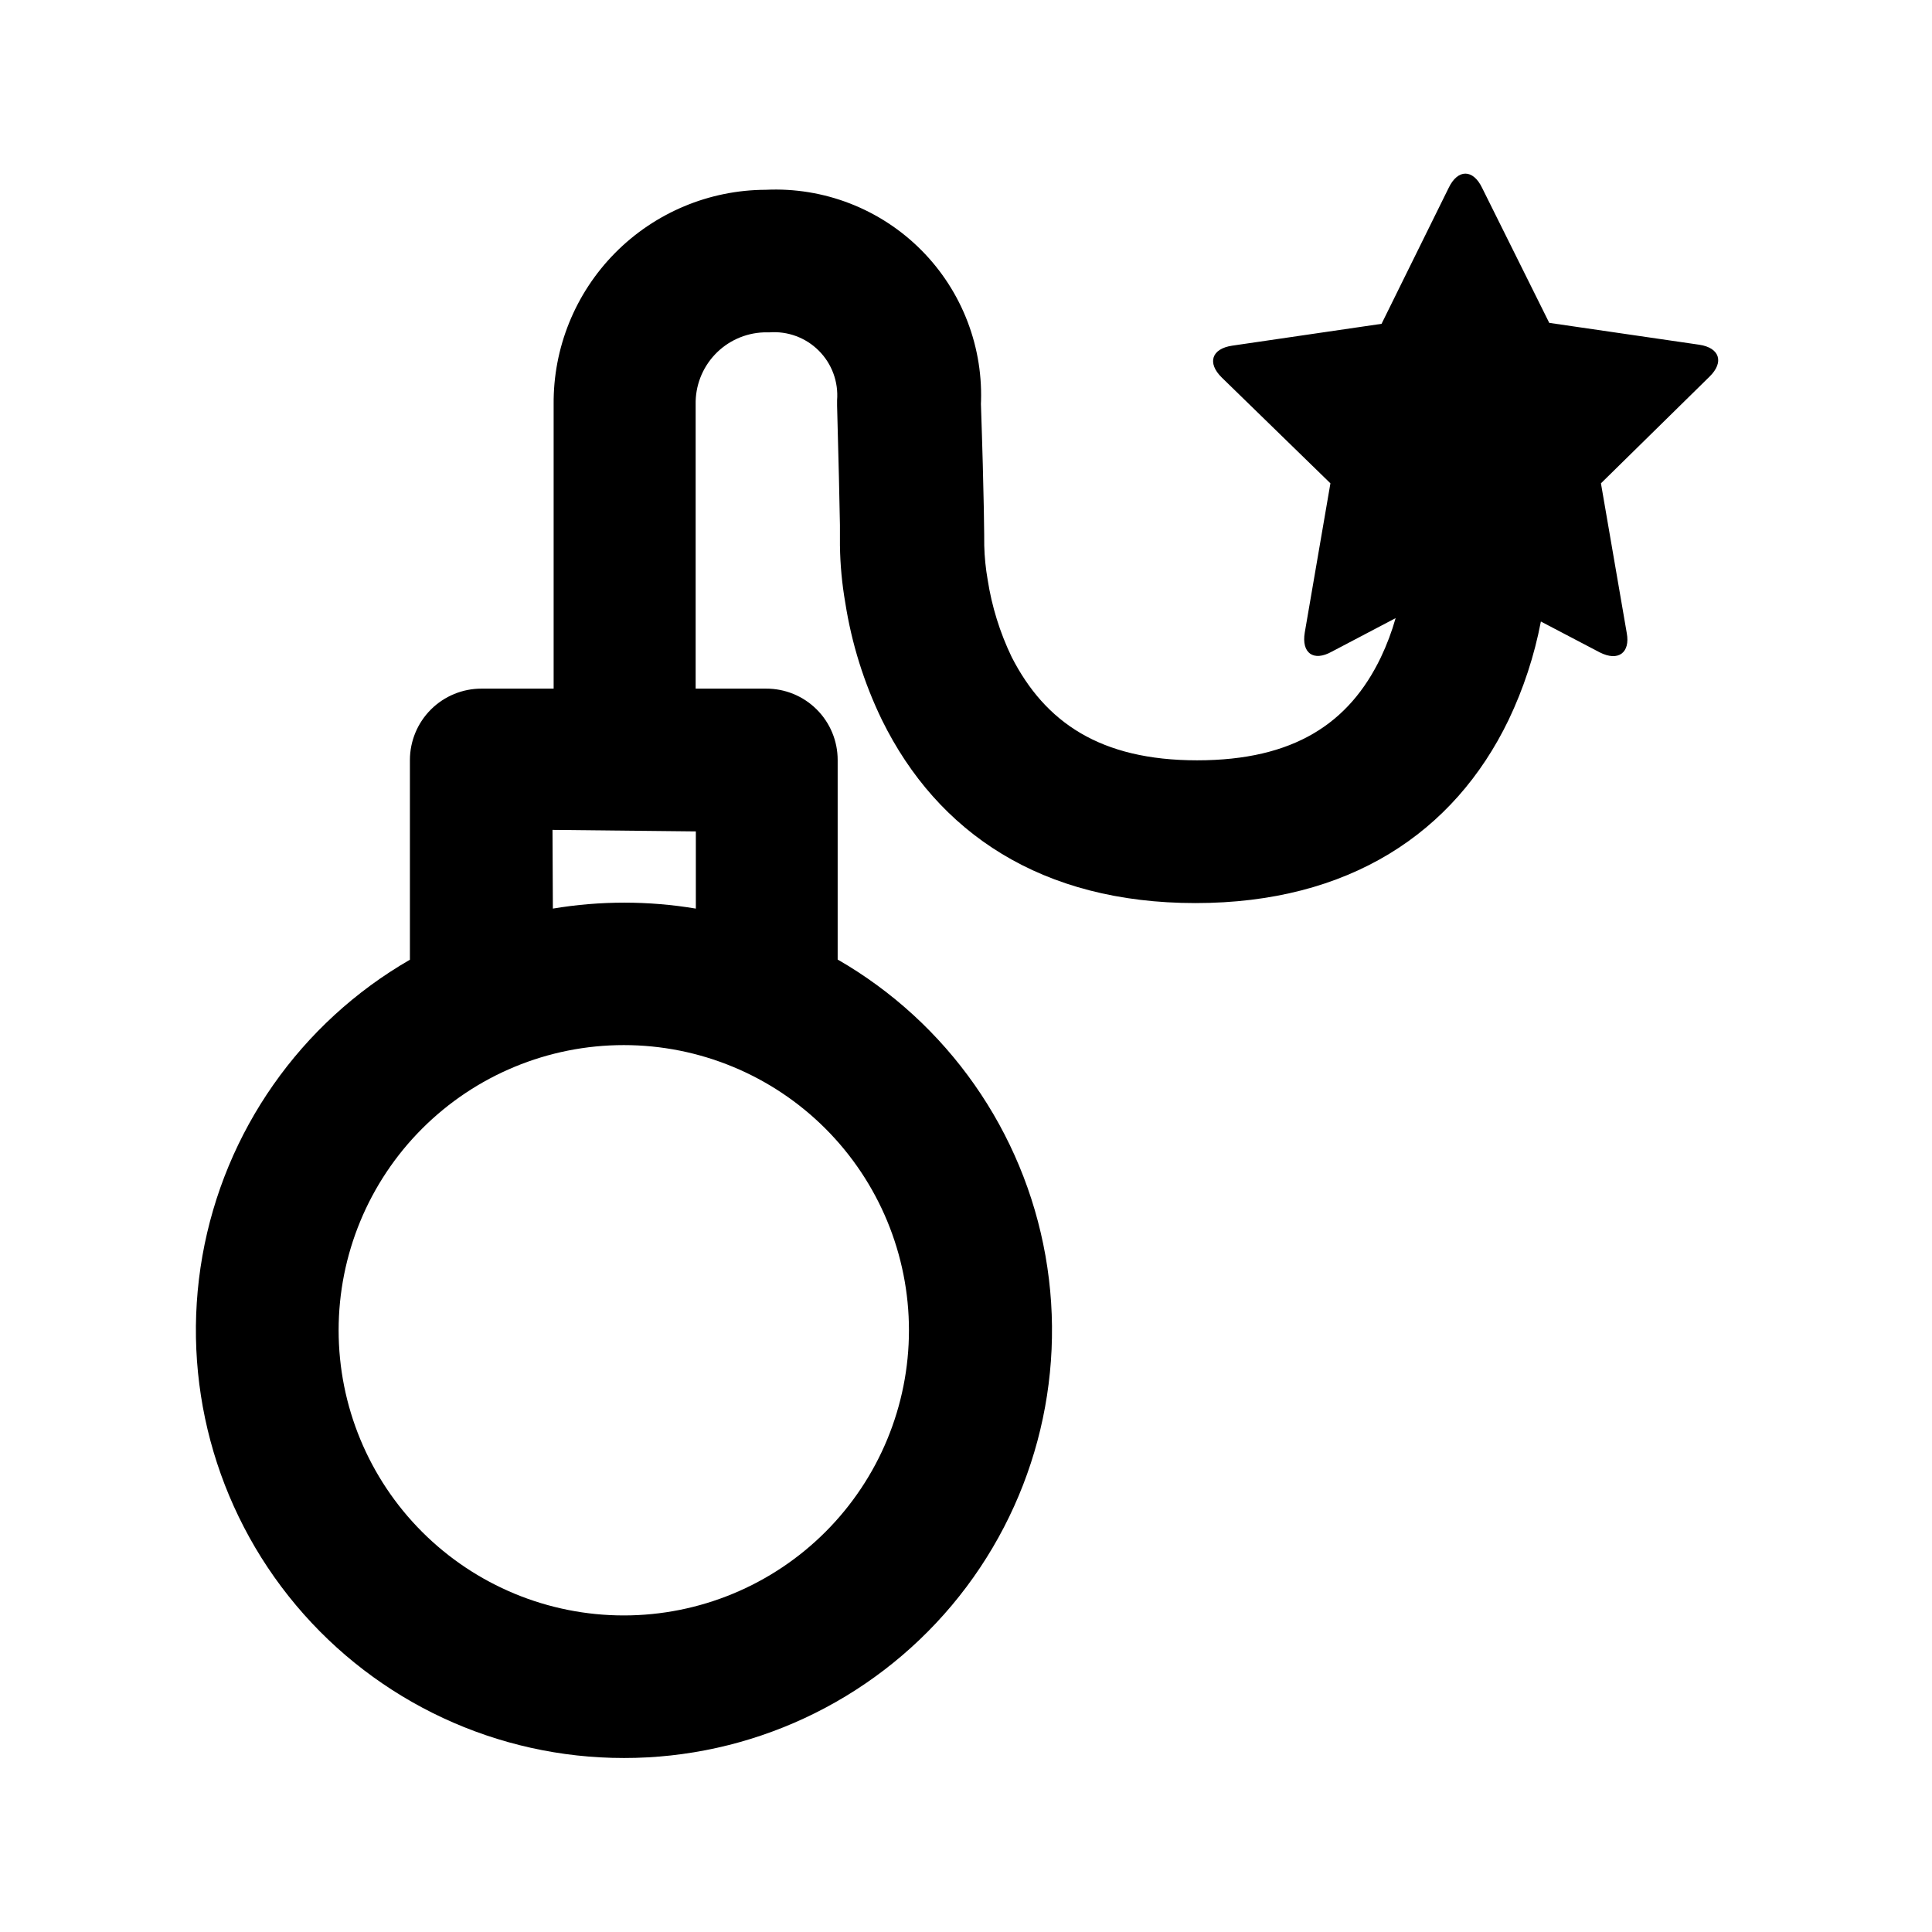 <?xml version="1.0" encoding="UTF-8"?>
<!-- Uploaded to: SVG Repo, www.svgrepo.com, Generator: SVG Repo Mixer Tools -->
<svg fill="#000000" width="800px" height="800px" version="1.1" viewBox="144 144 512 512" xmlns="http://www.w3.org/2000/svg">
 <path d="m309.31 609.89c33.539 0.035 65.375-14.781 86.941-40.465 21.566-25.688 30.652-59.605 24.809-92.633-5.84-33.027-26.004-61.77-55.07-78.504v-52.898c0-5.031-2.004-9.852-5.57-13.395-3.566-3.547-8.395-5.527-13.426-5.5h-18.641v-10.578-27.355-37.332-0.004c-0.109-4.918 1.723-9.684 5.098-13.266s8.023-5.695 12.941-5.879h1.461c4.875-0.383 9.676 1.387 13.137 4.848 3.461 3.461 5.231 8.262 4.848 13.141v1.41c0.402 15.113 0.656 25.441 0.754 31.641v5.34-0.453 0.605l0.004-0.004c0.07 5.066 0.543 10.121 1.41 15.113 1.684 10.789 4.961 21.266 9.723 31.086 14.762 29.977 42.371 48.516 83.078 48.516 40.707 0.004 68.52-18.59 82.977-48.516 3.961-8.297 6.84-17.066 8.566-26.098l15.566 8.16c5.039 2.57 8.113 0 7.203-5.039l-6.852-39.746 28.77-28.266c3.93-3.828 2.719-7.656-2.719-8.465l-39.75-5.793-17.789-35.77c-2.418-5.039-6.449-5.039-8.867 0l-17.785 36.023-39.598 5.793c-5.441 0.805-6.699 4.586-2.719 8.465l28.766 28.012-6.801 39.551c-0.906 5.391 2.266 7.809 7.203 5.039l16.879-8.867v-0.004c-1.016 3.582-2.328 7.07-3.93 10.43-8.363 17.383-22.973 27.258-48.668 27.258-25.695 0-40.305-10.078-49.172-27.406v-0.004c-3.109-6.469-5.25-13.359-6.348-20.453-0.527-2.996-0.832-6.027-0.906-9.07 0-1.715 0-11.789-0.906-38.34v1.41c0.828-15.383-4.894-30.398-15.754-41.324s-25.84-16.742-41.227-16.008c-15.023 0.039-29.41 6.074-39.965 16.762s-16.41 25.148-16.262 40.168v37.23 27.305 10.73l-19.094 0.004c-5.023-0.012-9.848 1.969-13.41 5.512-3.562 3.543-5.57 8.359-5.586 13.383v52.949c-29.031 16.746-49.164 45.484-54.992 78.492-5.824 33.008 3.258 66.898 24.805 92.574 21.547 25.672 53.352 40.496 86.867 40.484zm-18.891-245.96 37.988 0.402v20.453l-0.004 0.004c-12.539-2.102-25.344-2.102-37.887 0zm18.891 57.031c20.043 0 39.266 7.961 53.438 22.133 14.172 14.176 22.133 33.395 22.133 53.438 0 20.043-7.961 39.266-22.133 53.438s-33.395 22.137-53.438 22.137-39.266-7.965-53.438-22.137-22.133-33.395-22.133-53.438c0-20.043 7.961-39.262 22.133-53.438 14.172-14.172 33.395-22.133 53.438-22.133z"/>
</svg>